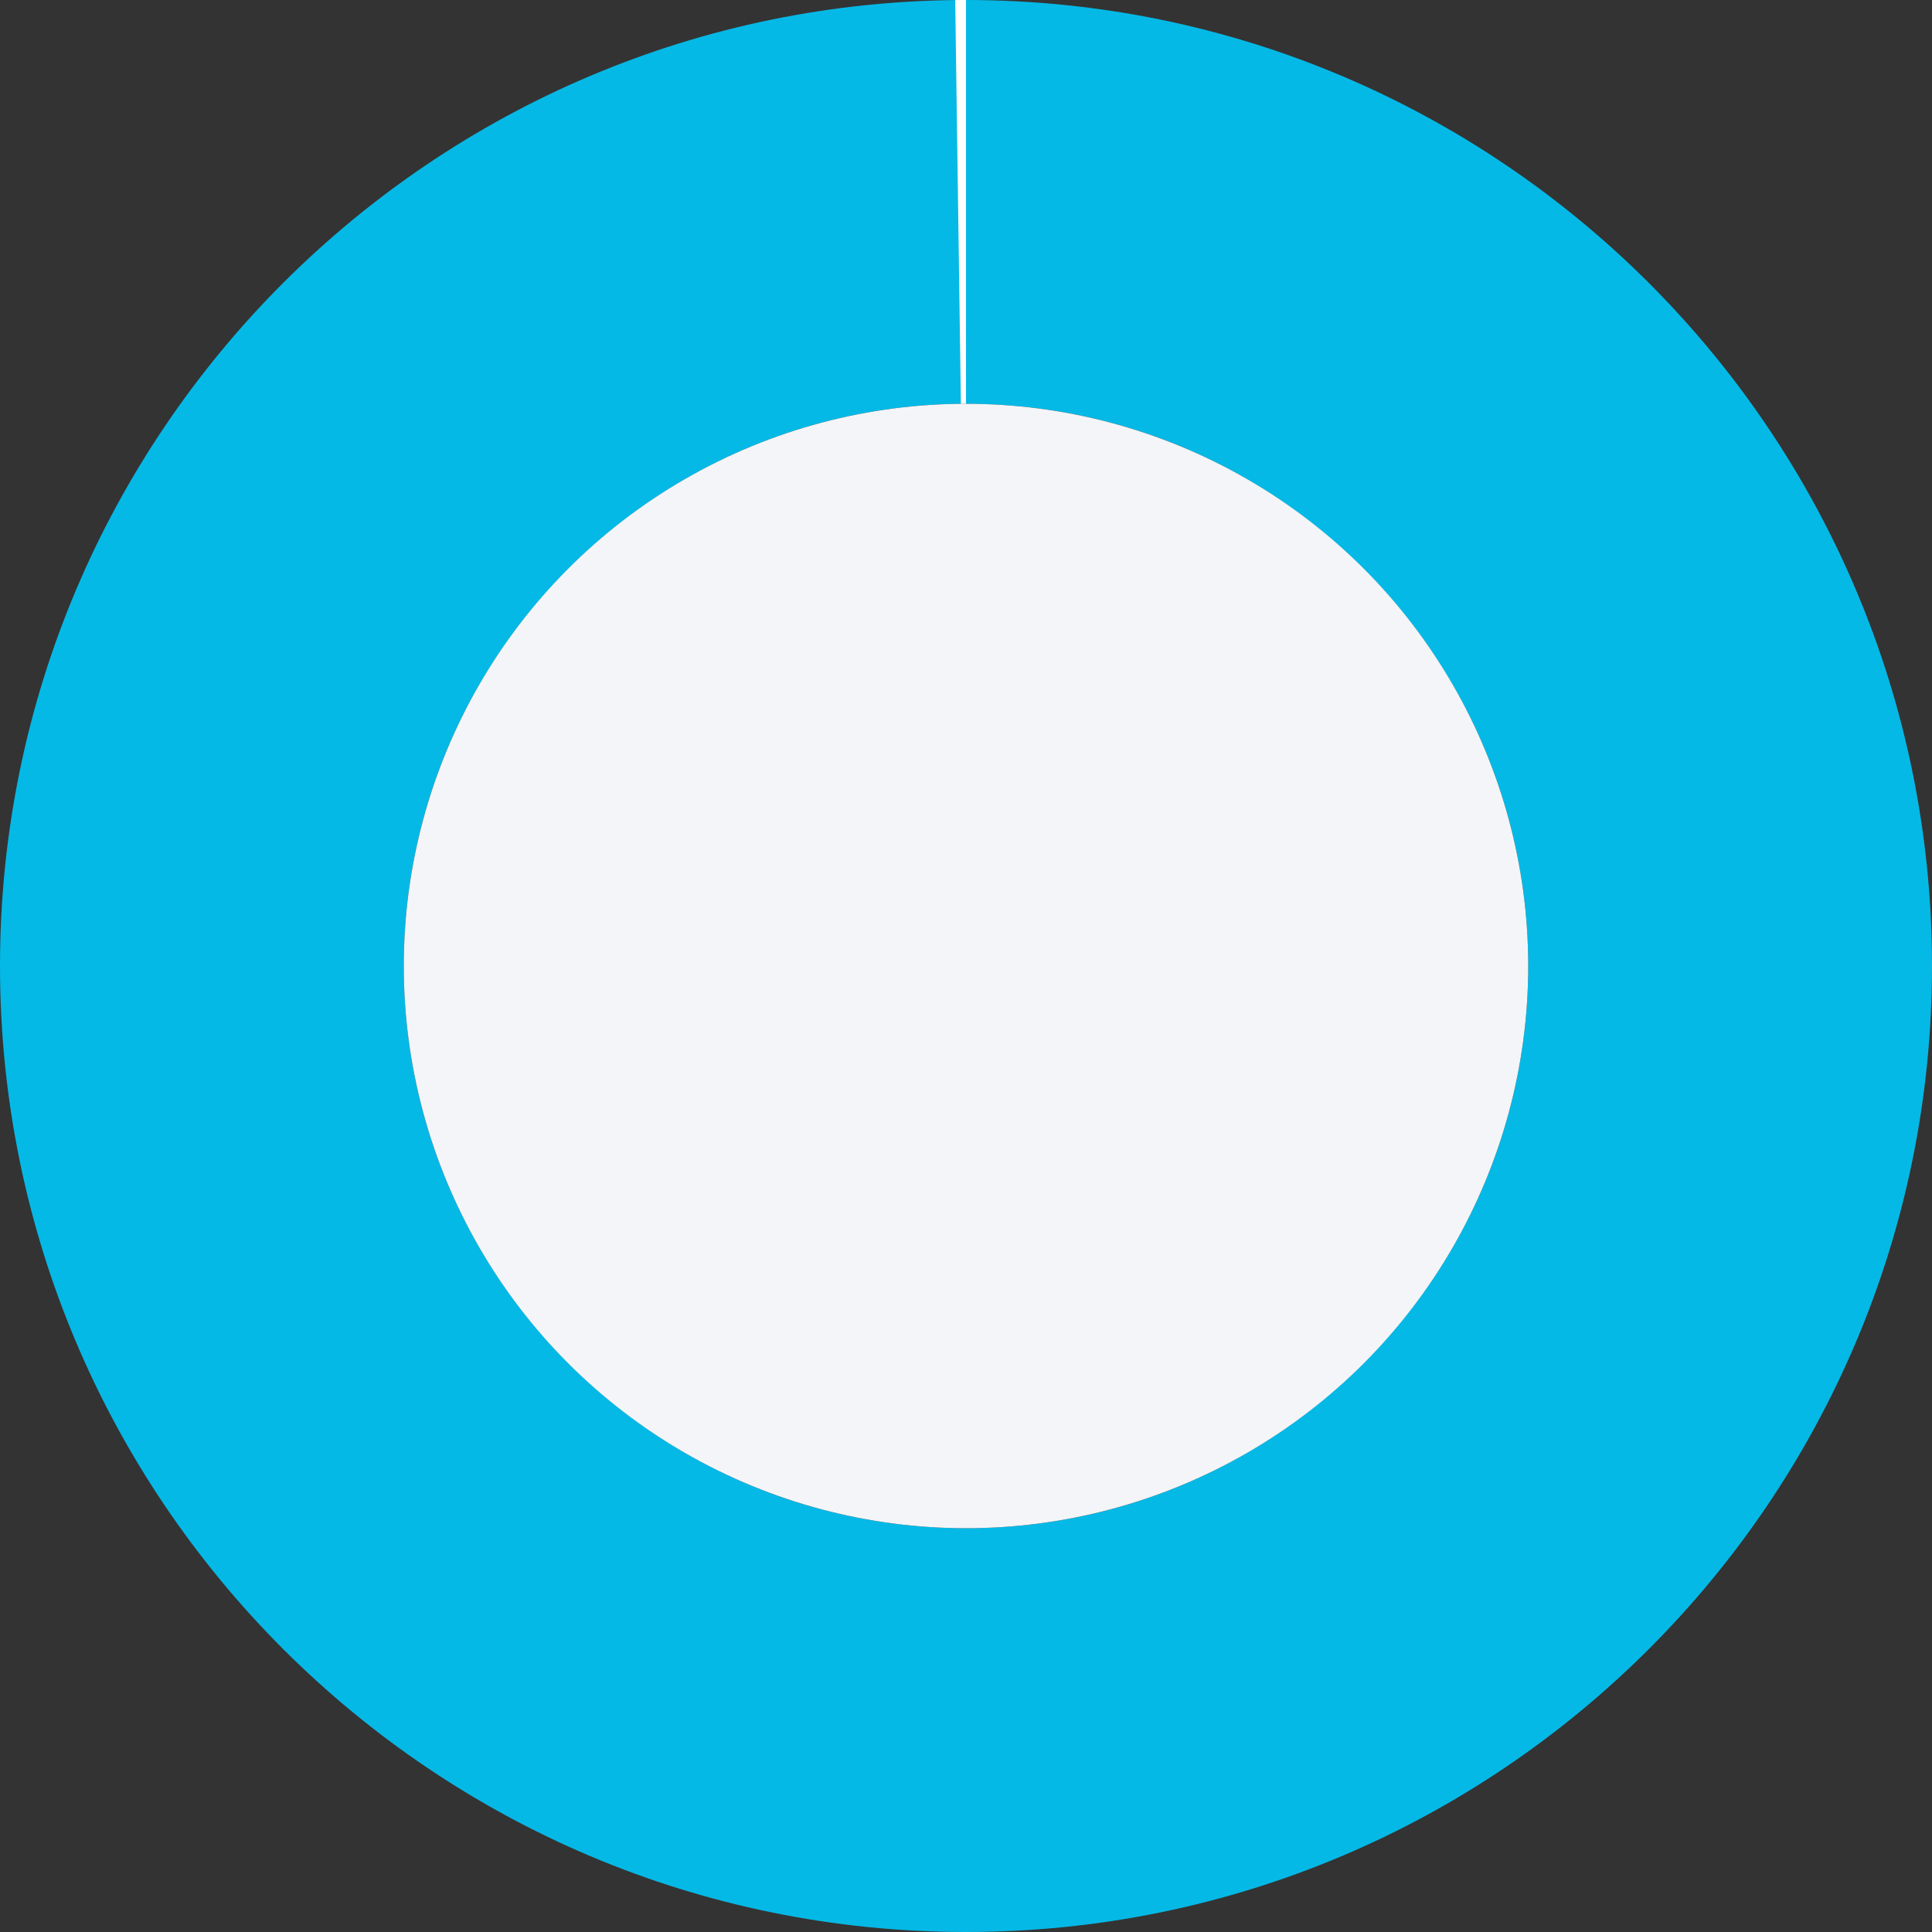 <?xml version="1.0" encoding="utf-8"?>
<!-- Generator: Adobe Illustrator 27.5.0, SVG Export Plug-In . SVG Version: 6.00 Build 0)  -->
<svg version="1.1" id="Layer_1" xmlns="http://www.w3.org/2000/svg" xmlns:xlink="http://www.w3.org/1999/xlink" x="0px" y="0px"
	 viewBox="0 0 200 200" style="enable-background:new 0 0 200 200;" xml:space="preserve">
<rect x="0" y="0" width="200" height="200" fill="#333333" stroke="none"/>
<style type="text/css">
	.st0{clip-path:url(#SVGID_00000102538949249928292140000005660058306613365942_);fill:#05B9E6;}
	.st1{clip-path:url(#SVGID_00000102538949249928292140000005660058306613365942_);fill:#FFFFFF;}
	.st2{fill:#F4F5F8;}
</style>
<g>
	<defs>
		<path id="SVGID_1_" d="M100,200C44.8,200,0,155.2,0,100S44.8,0,100,0s100,44.8,100,100S155.2,200,100,200z M158.2,100
			c0-32.1-26.1-58.2-58.2-58.2S41.8,67.9,41.8,100s26.1,58.2,58.2,58.2S158.2,132.1,158.2,100z"/>
	</defs>
	<clipPath id="SVGID_00000143608388658966055100000002678207620592370095_">
		<use xlink:href="#SVGID_1_"  style="overflow:visible;"/>
	</clipPath>
	<path style="clip-path:url(#SVGID_00000143608388658966055100000002678207620592370095_);fill:#05B9E6;" d="M100,200
		C44.8,200,0,155.2,0,100S44.8,0,100,0s100,44.8,100,100S155.2,200,100,200z M158.2,100c0-32.1-26.1-58.2-58.2-58.2
		S41.8,67.9,41.8,100s26.1,58.2,58.2,58.2S158.2,132.1,158.2,100z"/>
	<path style="clip-path:url(#SVGID_00000143608388658966055100000002678207620592370095_);fill:#FFFFFF;" d="M100.3,100.6L98.8-5.8
		c0,0,2.1-7.7,1.2-8.6V100"/>
</g>
<circle class="st2" cx="100" cy="100" r="58.2"/>
</svg>
